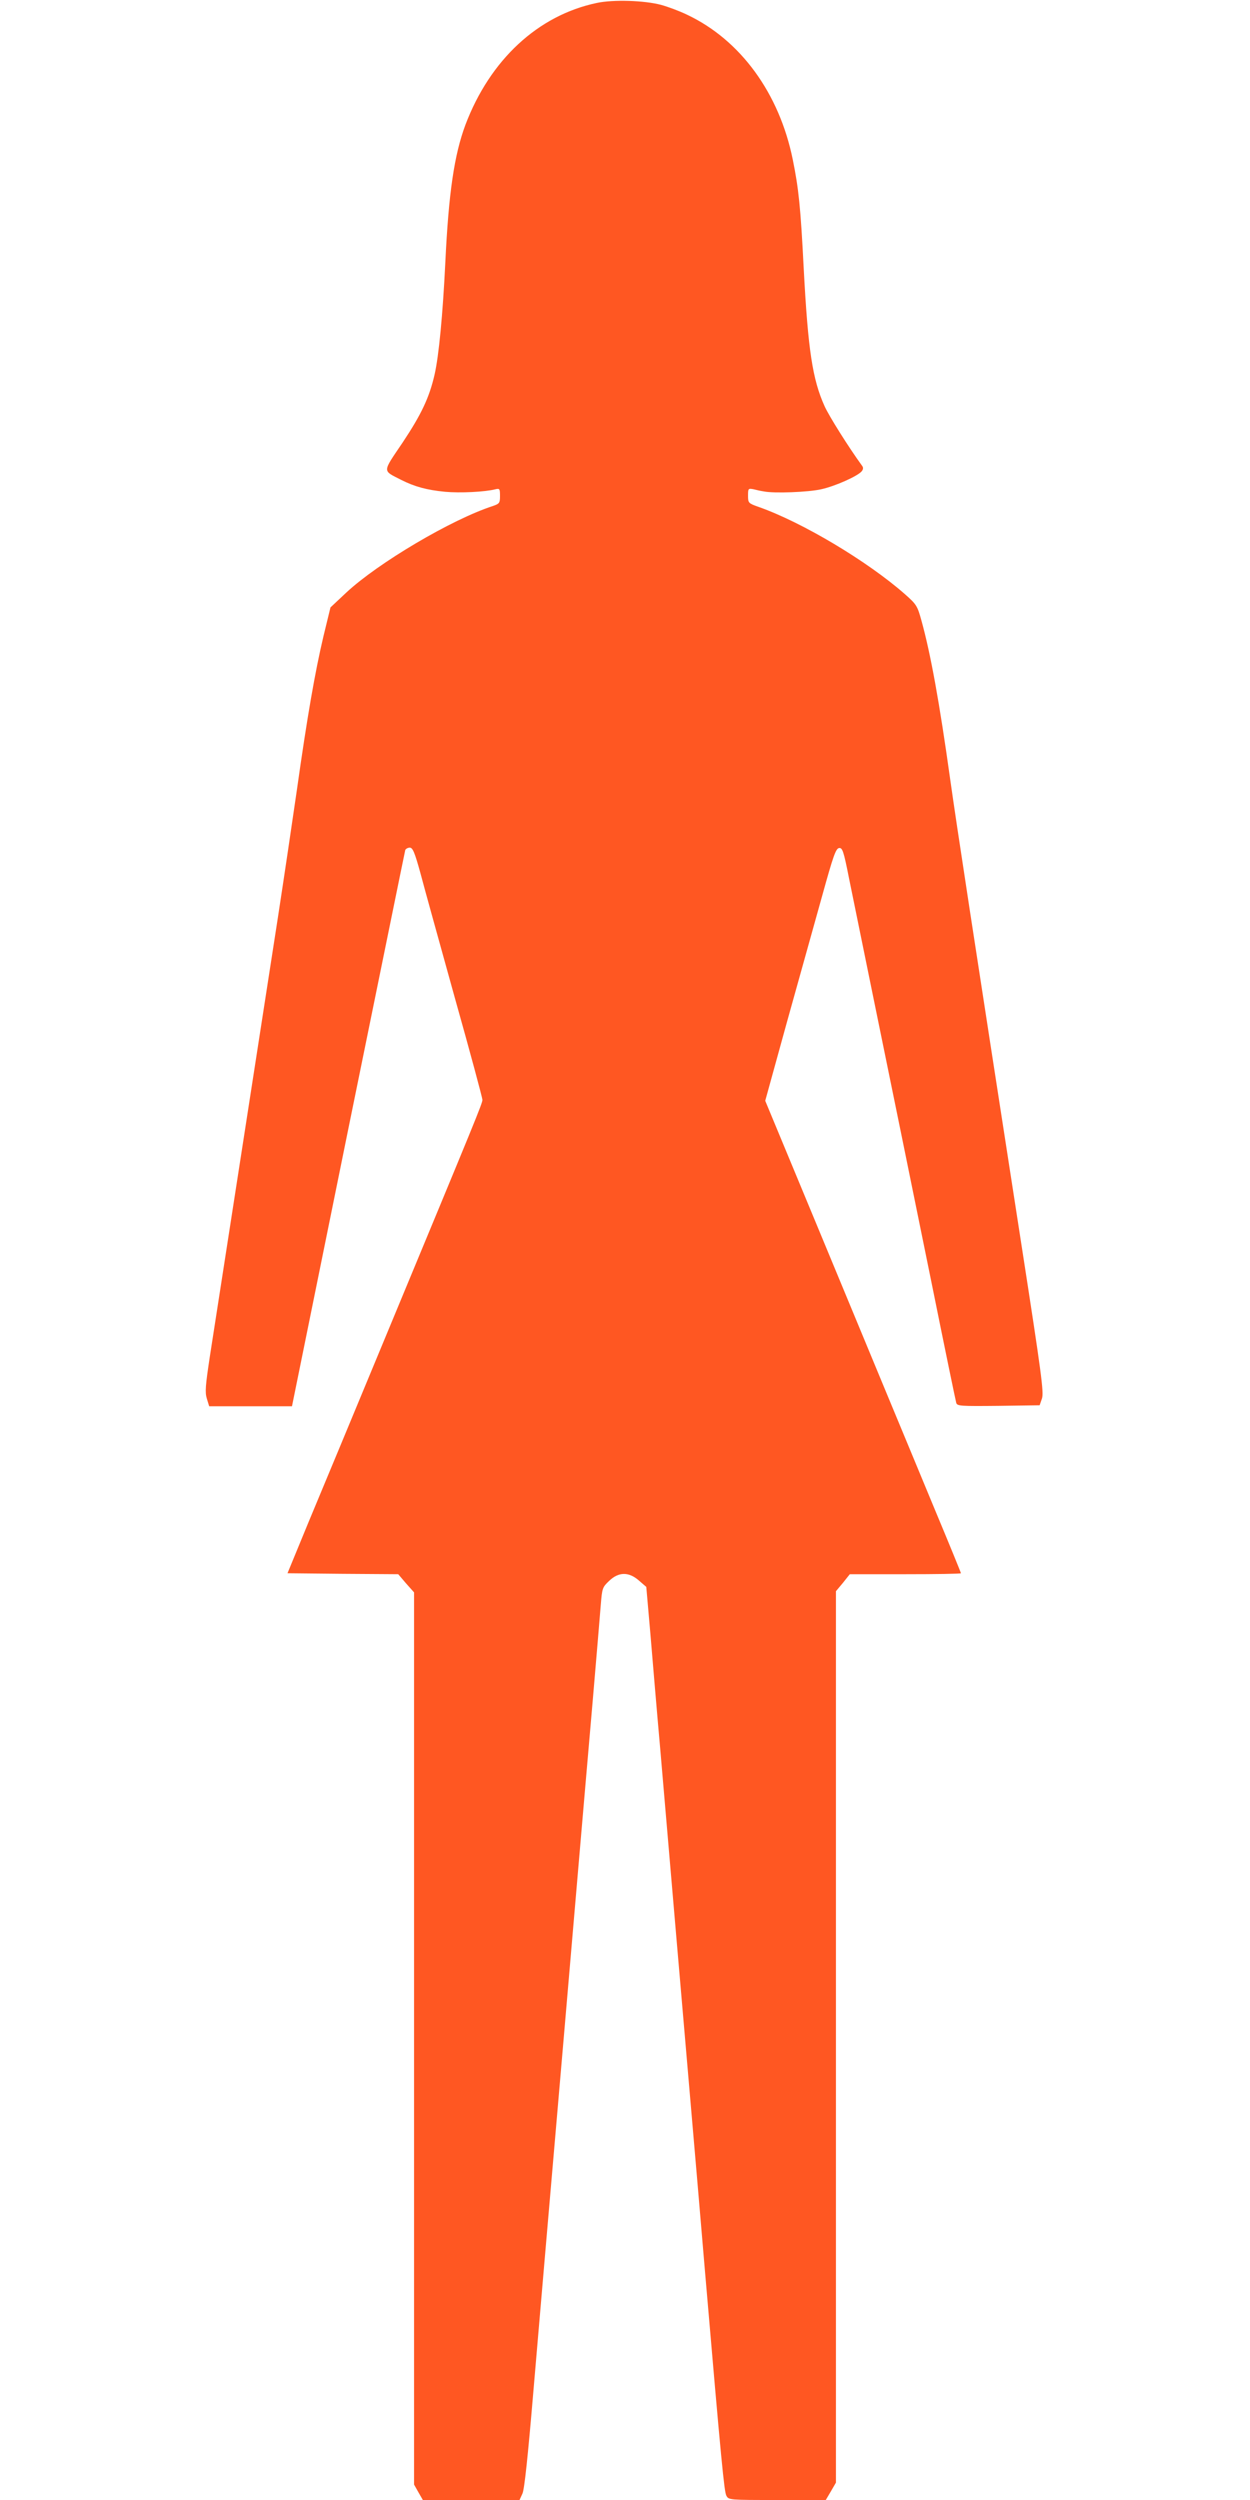 <?xml version="1.0" standalone="no"?>
<!DOCTYPE svg PUBLIC "-//W3C//DTD SVG 20010904//EN"
 "http://www.w3.org/TR/2001/REC-SVG-20010904/DTD/svg10.dtd">
<svg version="1.0" xmlns="http://www.w3.org/2000/svg"
 width="640pt" height="1280pt" viewBox="0 0 640 1280"
 preserveAspectRatio="xMidYMid meet">
<g transform="translate(0,1280) scale(0.1,-0.1)"
fill="#ff5722" stroke="none">
<path d="M3056 12785 c-301 -63 -547 -291 -673 -624 -57 -153 -86 -347 -103
-706 -13 -266 -33 -477 -55 -573 -27 -118 -68 -204 -163 -347 -106 -157 -105
-142 -8 -192 69 -35 132 -52 225 -61 75 -7 204 -1 258 13 21 5 23 2 23 -34 0
-37 -3 -40 -37 -52 -210 -68 -587 -291 -750 -443 l-81 -76 -36 -148 c-43 -182
-83 -411 -136 -787 -23 -159 -66 -450 -96 -645 -30 -195 -115 -744 -189 -1220
-74 -476 -146 -943 -161 -1038 -22 -146 -25 -180 -15 -213 l12 -39 212 0 212
0 288 1418 c159 779 290 1423 292 1430 3 6 13 12 23 12 15 0 25 -23 55 -132
19 -73 99 -360 176 -638 78 -277 141 -512 141 -521 0 -18 -26 -81 -490 -1199
-161 -388 -341 -822 -401 -965 l-107 -260 283 -3 284 -2 40 -47 41 -46 0
-2284 0 -2284 22 -39 23 -40 248 0 247 0 15 33 c10 21 28 192 55 512 38 449
69 804 155 1805 19 223 53 617 75 875 22 259 56 650 75 870 19 220 37 440 41
488 7 85 8 90 43 123 49 47 101 47 153 1 l37 -32 21 -240 c11 -132 33 -395 50
-585 16 -190 52 -610 80 -935 28 -324 64 -743 80 -930 16 -187 48 -556 70
-820 84 -981 98 -1122 109 -1143 12 -22 15 -22 260 -22 l249 0 26 44 26 45 0
2282 0 2282 36 43 35 44 285 0 c156 0 284 2 284 5 0 3 -60 150 -134 327 -74
178 -183 442 -244 588 -60 146 -226 544 -367 885 l-257 619 112 406 c62 223
143 513 180 645 56 202 69 240 86 243 17 2 23 -13 51 -155 18 -87 73 -358 123
-603 126 -615 161 -788 300 -1470 66 -327 123 -603 126 -613 5 -16 22 -17 216
-15 l211 3 12 35 c10 31 -3 128 -101 760 -256 1652 -335 2168 -369 2410 -55
394 -100 642 -147 812 -21 76 -25 83 -85 136 -191 168 -525 368 -750 447 -51
18 -53 20 -53 57 0 37 1 38 28 33 15 -4 38 -9 52 -11 52 -11 230 -4 295 11 72
16 186 67 207 92 8 10 9 19 2 28 -69 95 -169 254 -192 305 -62 137 -85 289
-107 706 -16 316 -26 409 -56 557 -69 340 -268 613 -542 742 -39 19 -99 41
-132 50 -86 23 -245 28 -329 10z"/>
</g>
</svg>
